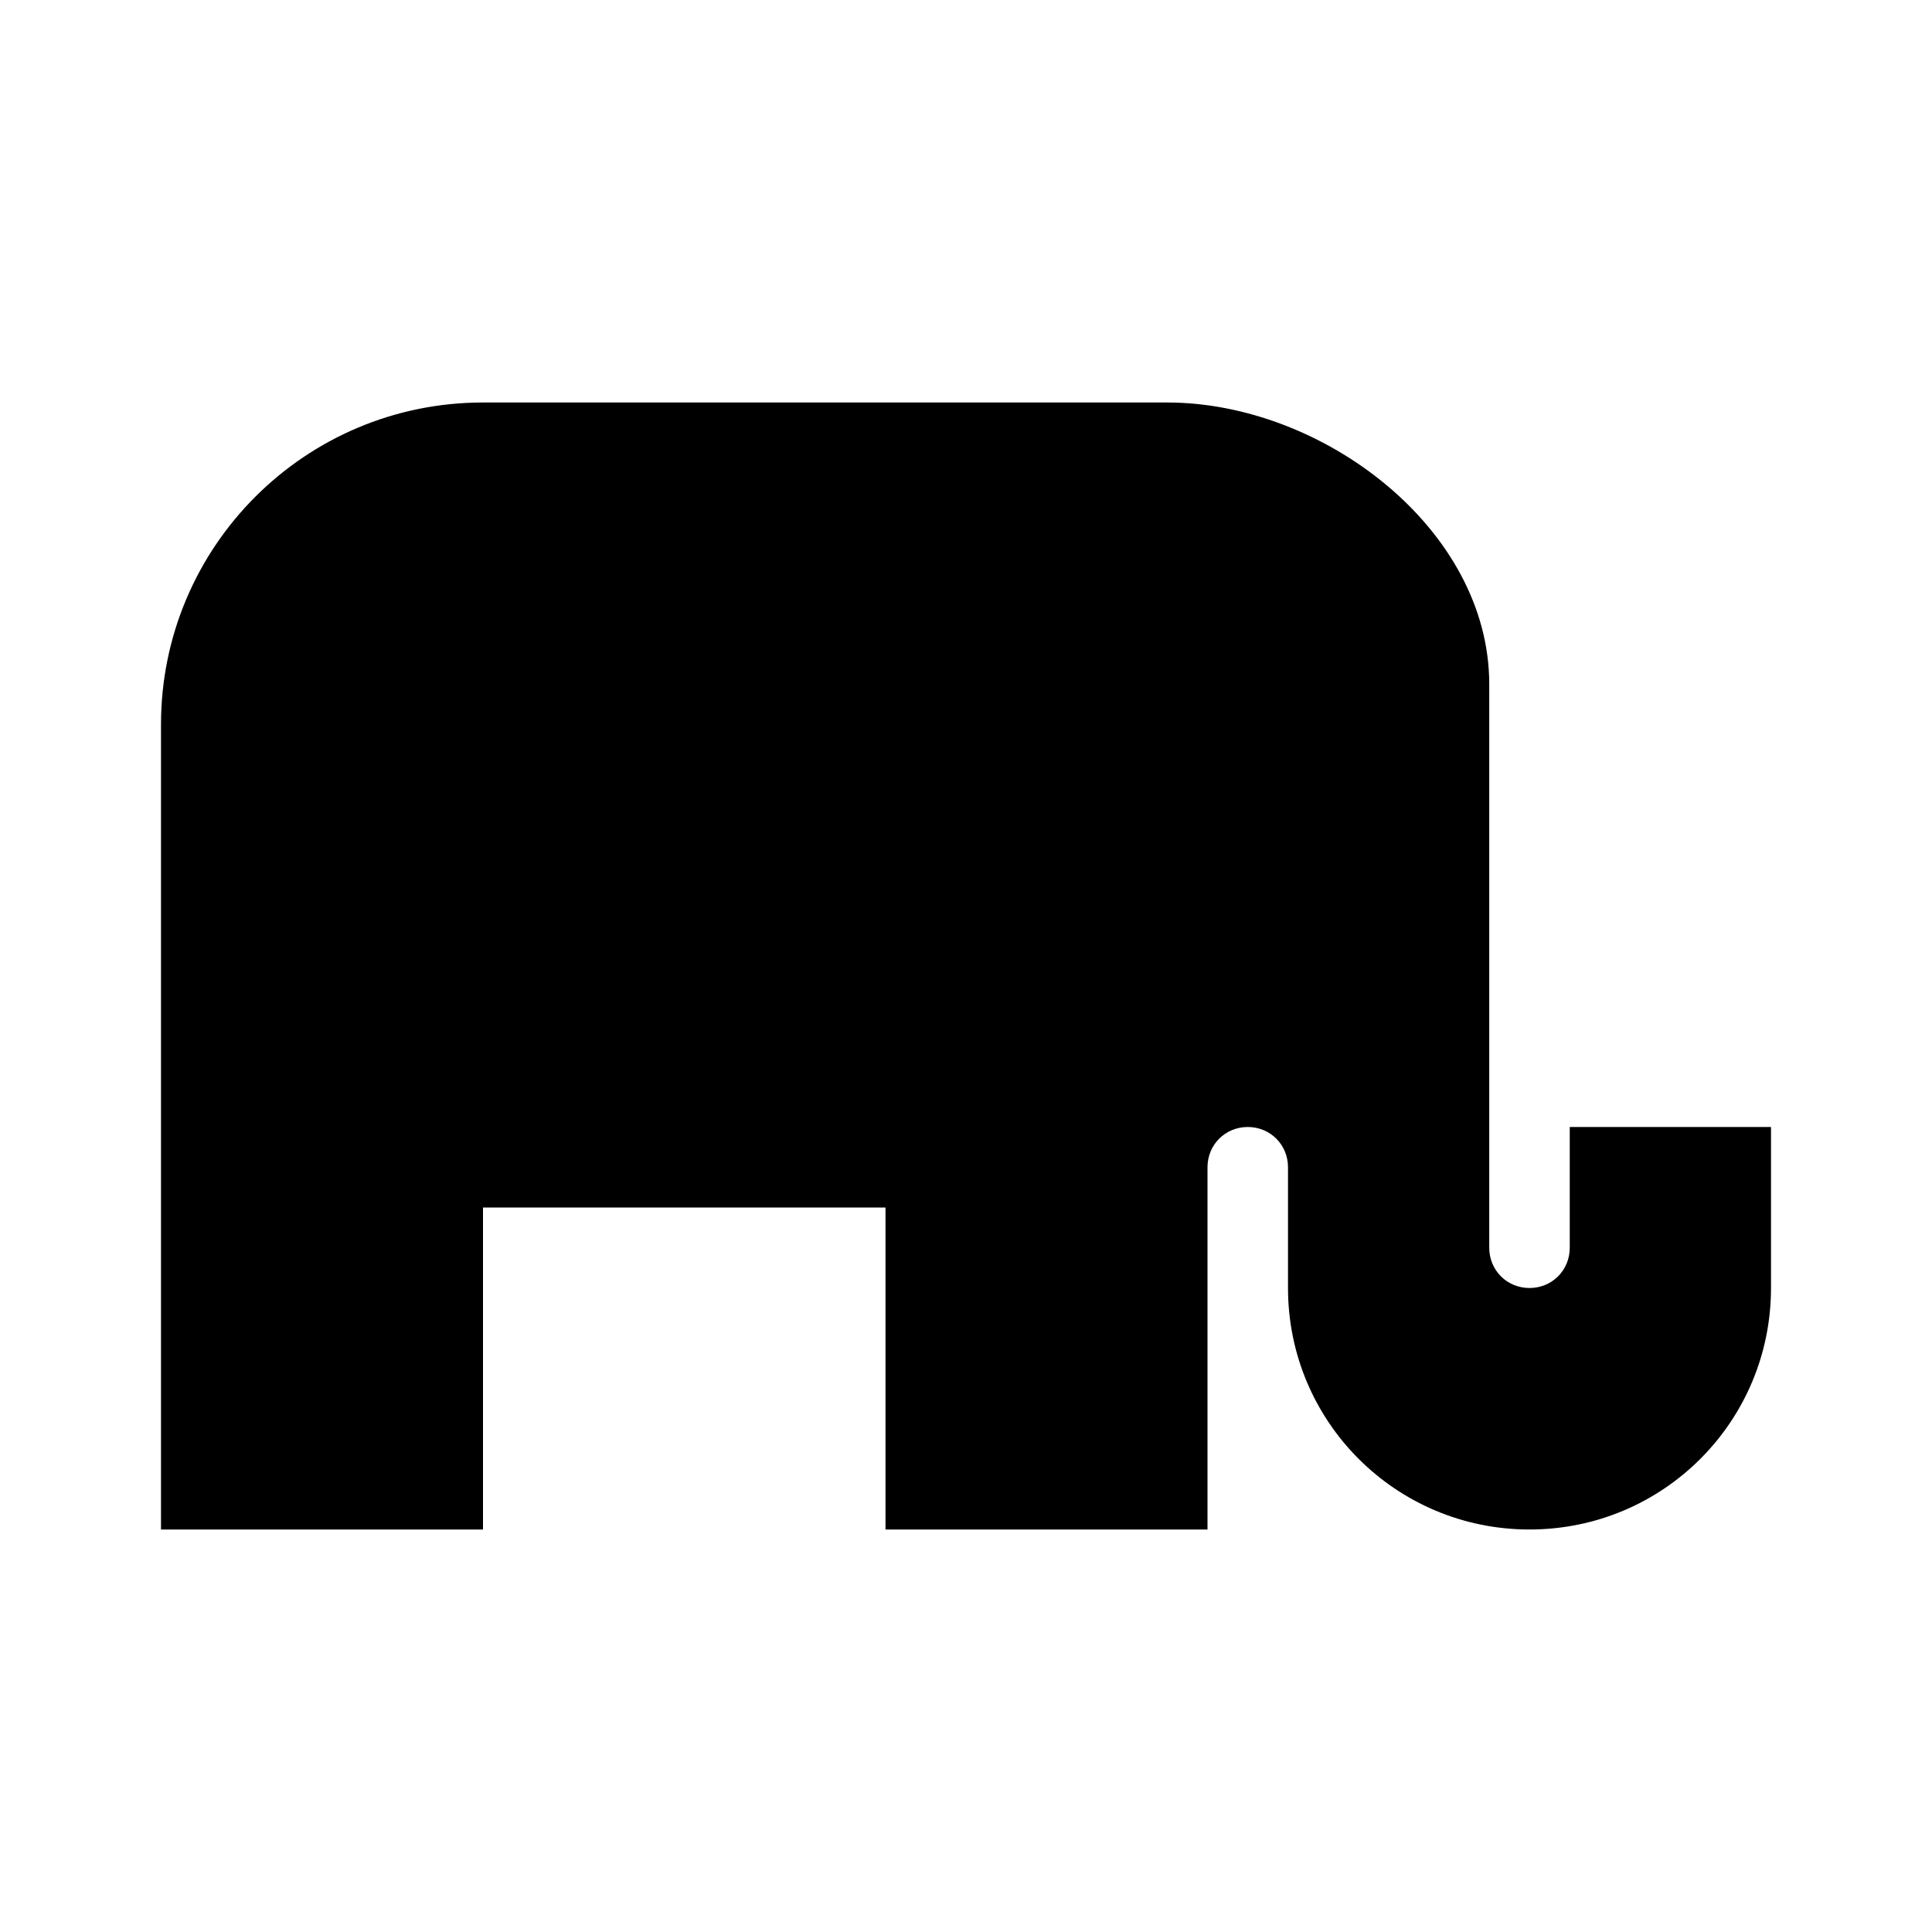 <?xml version="1.0" encoding="UTF-8"?><!DOCTYPE svg PUBLIC "-//W3C//DTD SVG 1.1//EN" "http://www.w3.org/Graphics/SVG/1.1/DTD/svg11.dtd"><svg xmlns="http://www.w3.org/2000/svg" xmlns:xlink="http://www.w3.org/1999/xlink" version="1.1" id="mdi-elephant" width="24" height="24" viewBox="0 0 24 24"><path d="M19.5,15.5C19.5,15.78 19.28,16 19,16C18.72,16 18.5,15.78 18.5,15.5V8.5C18.5,6.57 16.43,5 14.5,5H6C3.79,5 2,6.79 2,9V19H6V15H11V19H15V14.5C15,14.22 15.22,14 15.5,14C15.78,14 16,14.22 16,14.5V16C16,17.66 17.34,19 19,19C20.66,19 22,17.66 22,16V14H19.5V15.5Z" /></svg>